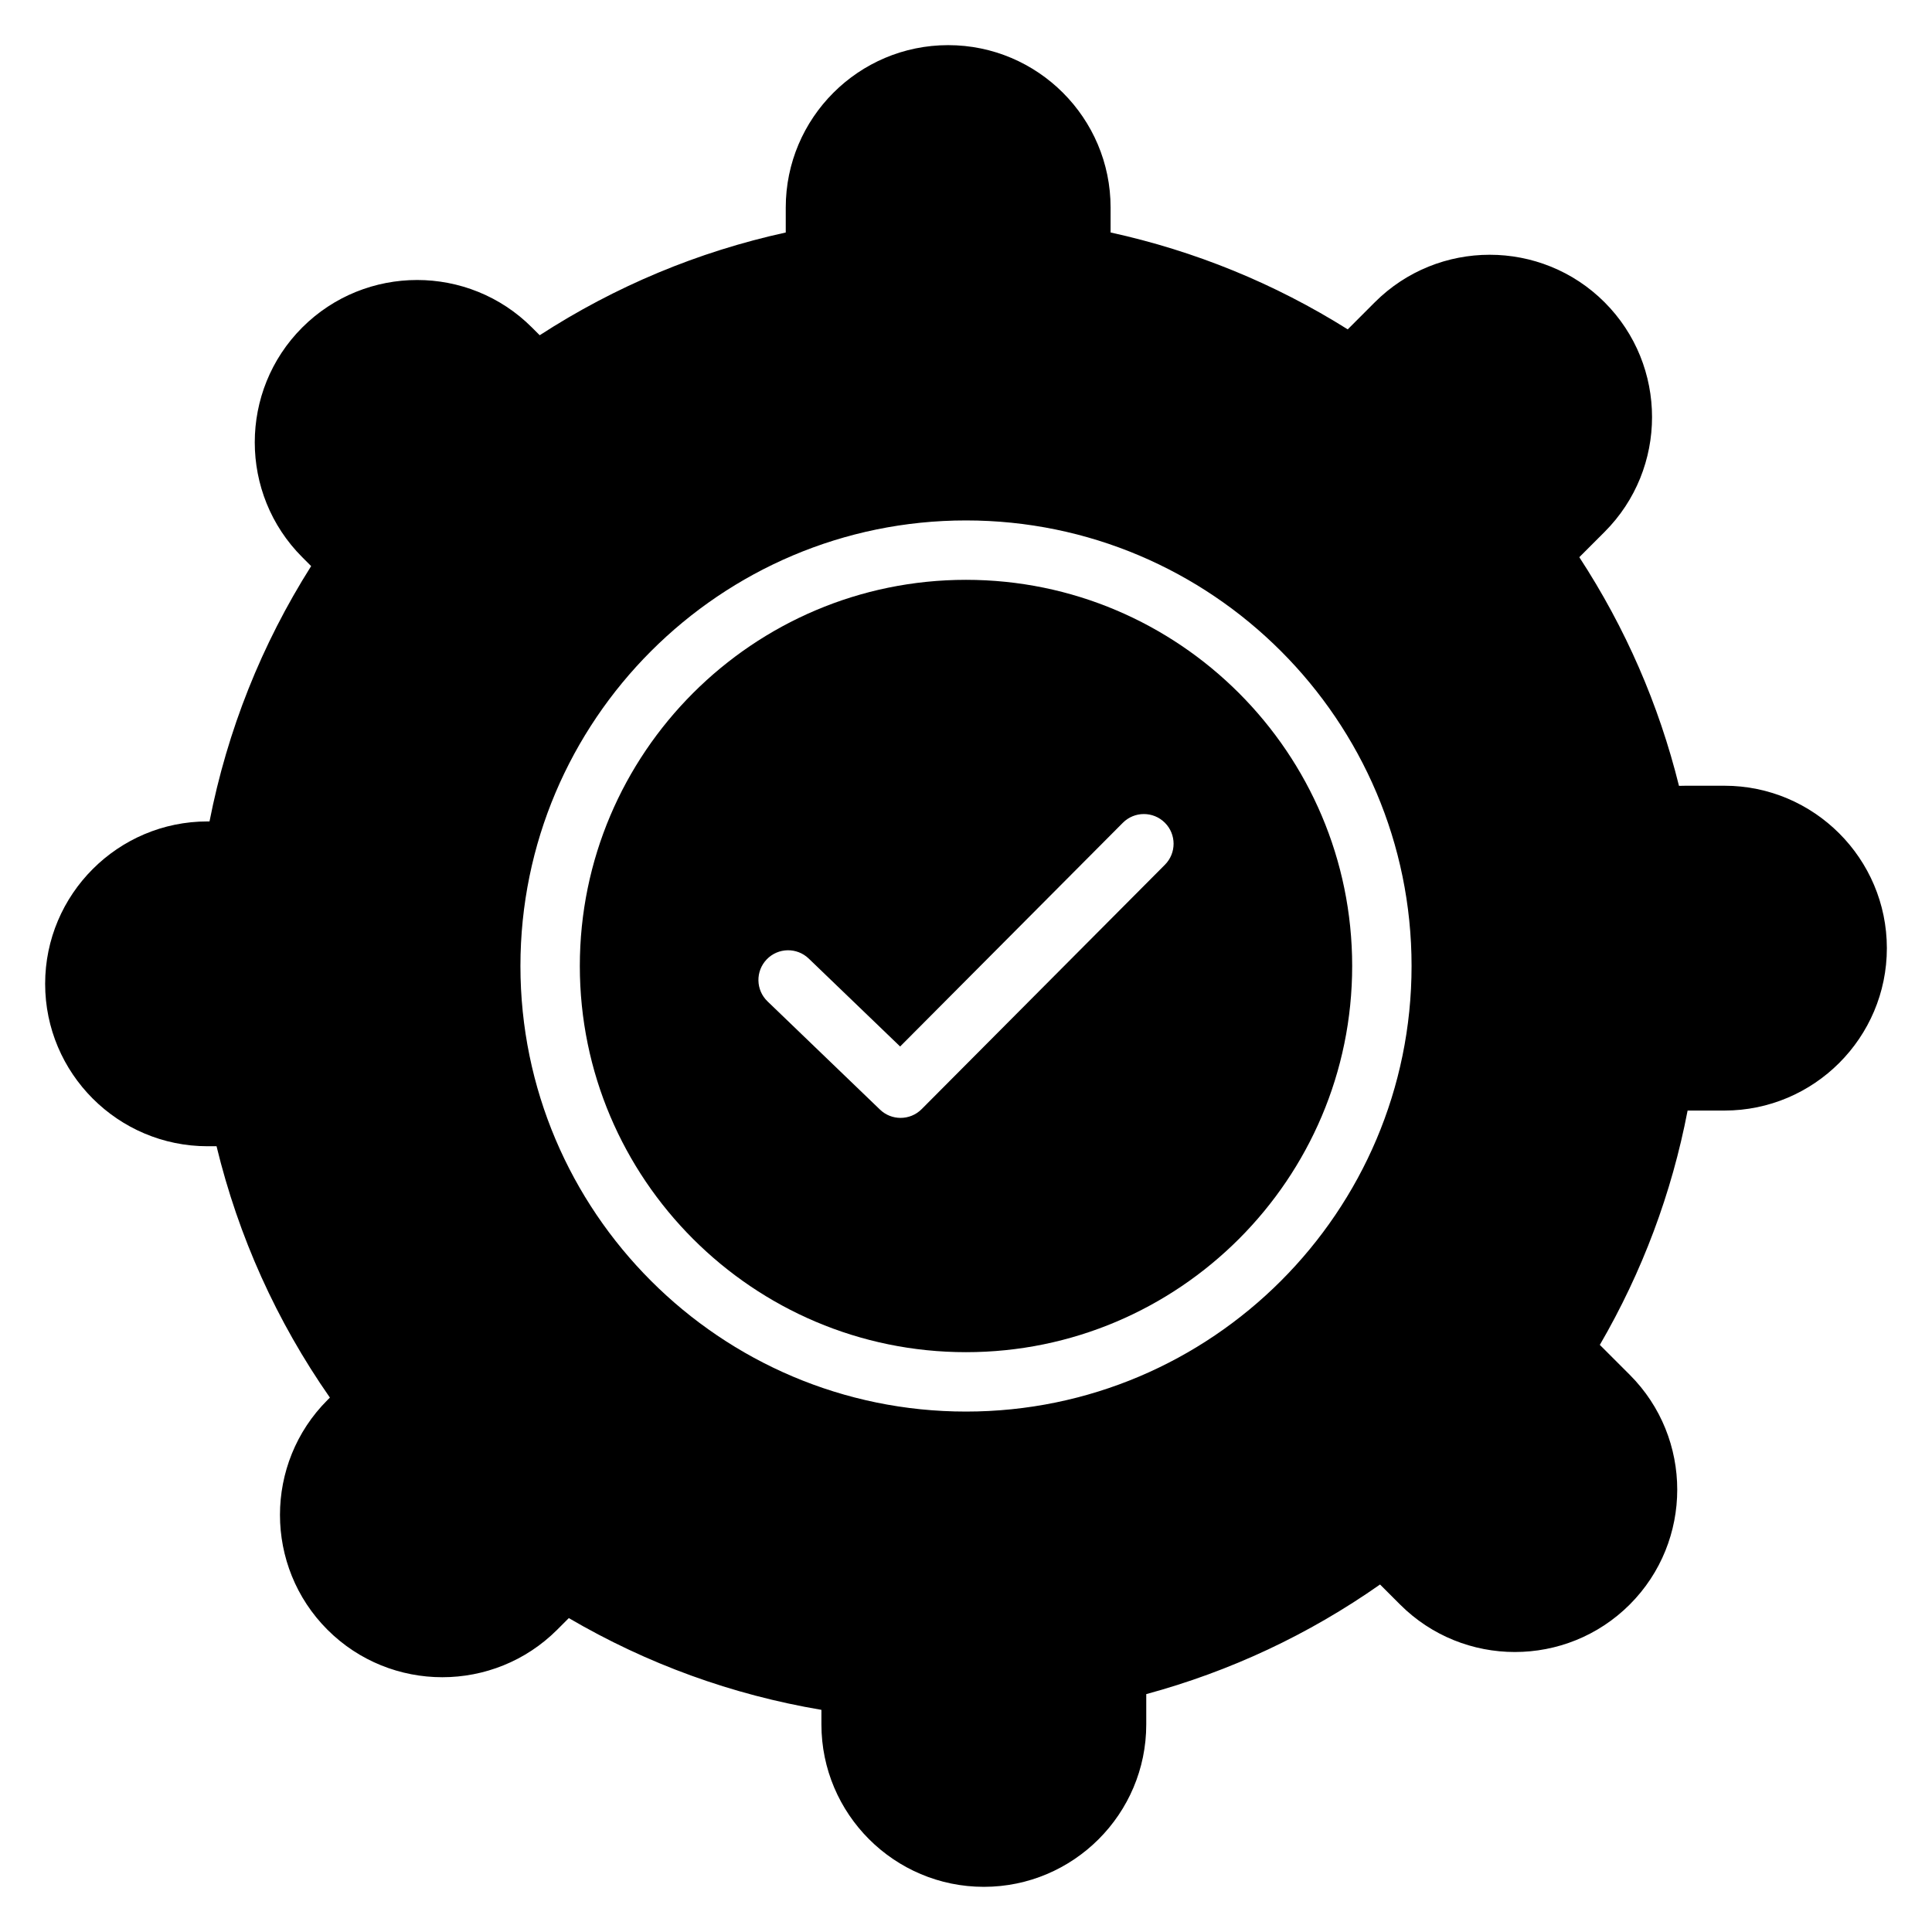 <?xml version="1.0" encoding="UTF-8"?>
<!-- Uploaded to: SVG Repo, www.svgrepo.com, Generator: SVG Repo Mixer Tools -->
<svg fill="#000000" width="800px" height="800px" version="1.1" viewBox="144 144 512 512" xmlns="http://www.w3.org/2000/svg">
 <g>
  <path d="m400 297.66c-56.426 0-102.34 45.91-102.34 102.34s45.91 102.34 102.34 102.34 102.34-45.91 102.34-102.34c0-56.43-45.91-102.34-102.34-102.34zm52.719 75.504-64.477 64.773c-1.539 1.543-3.559 2.316-5.578 2.316-1.969 0-3.934-0.73-5.461-2.199l-29.801-28.676c-3.133-3.016-3.227-7.996-0.215-11.133 3.012-3.133 7.992-3.231 11.133-0.215l24.223 23.305 59.016-59.285c3.066-3.082 8.051-3.094 11.137-0.023 3.078 3.066 3.09 8.051 0.023 11.137z"/>
  <path d="m600.99 352.23h-10.434c-0.535 0-1.07 0.012-1.609 0.031-5.336-21.562-14.199-41.887-26.414-60.602l6.688-6.688c16.781-16.781 16.781-44.09 0-60.875-16.781-16.777-44.086-16.773-60.875 0l-7.184 7.188c-19.363-12.156-40.445-20.766-62.844-25.676v-6.606c0-23.727-19.309-43.039-43.043-43.039-23.734 0-43.043 19.309-43.043 43.043v6.606c-23.289 5.109-45.168 14.246-65.203 27.227l-2.055-2.051c-16.781-16.785-44.086-16.777-60.875 0-16.777 16.781-16.777 44.09 0 60.875l2.359 2.359c-13.152 20.797-22.195 43.504-26.934 67.664h-0.516c-23.73-0.008-43.043 19.301-43.043 43.035s19.309 43.043 43.043 43.043h2.379c5.816 23.984 15.898 46.34 30.039 66.613l-0.645 0.645c-16.781 16.781-16.781 44.09 0 60.875 16.781 16.777 44.09 16.777 60.875 0l3.086-3.086c20.762 12.148 43.227 20.309 66.941 24.316v3.859c0 23.734 19.309 43.043 43.043 43.043 23.734 0 43.043-19.309 43.043-43.043v-8.027c22.285-6.047 43.066-15.793 61.957-29.051l5.301 5.301c16.781 16.793 44.09 16.781 60.875 0 16.777-16.781 16.777-44.09 0-60.875l-7.379-7.375c-0.18-0.184-0.367-0.367-0.555-0.547 11.262-19.379 19.066-40.211 23.266-62.102h9.762c23.734 0 43.043-19.309 43.043-43.043-0.008-23.727-19.316-43.039-43.051-43.039zm-200.99 165.85c-65.109 0-118.08-52.973-118.08-118.08s52.973-118.08 118.08-118.08 118.08 52.973 118.08 118.08c-0.004 65.113-52.973 118.08-118.08 118.08z"/>
 </g>
</svg>